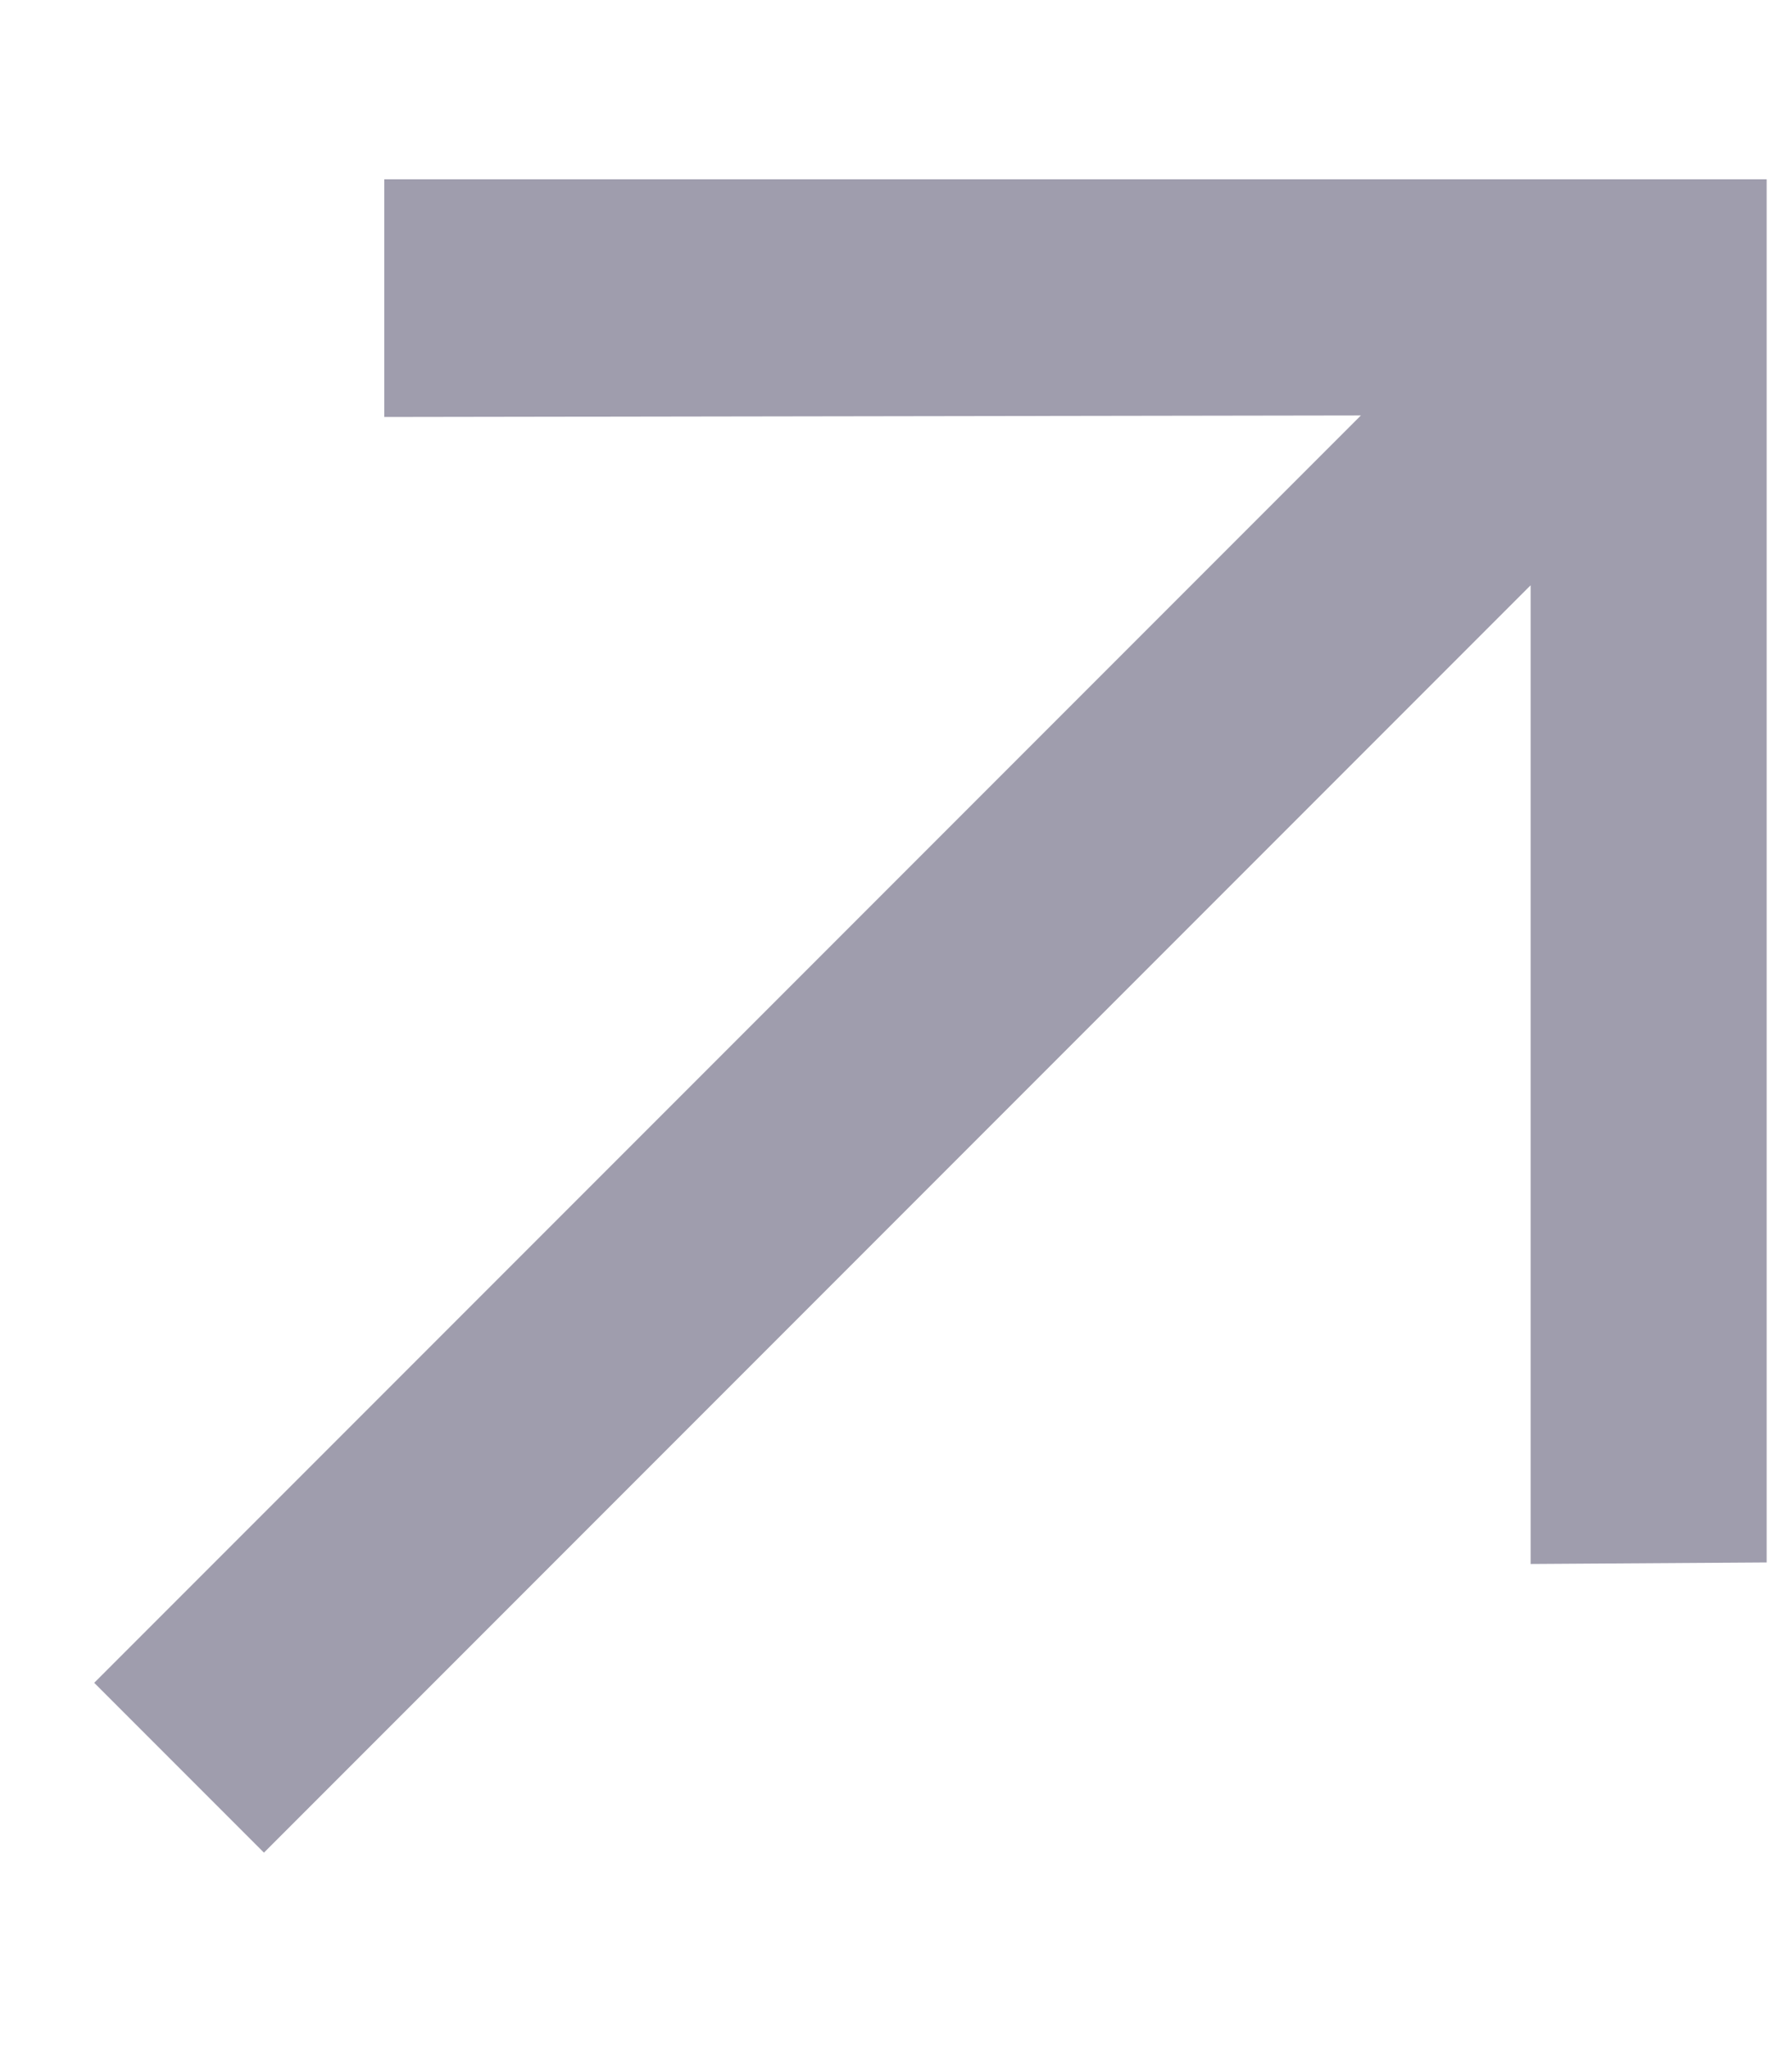 <?xml version="1.0" encoding="UTF-8"?> <svg xmlns="http://www.w3.org/2000/svg" width="7" height="8" viewBox="0 0 7 8" fill="none"><path d="M6.901 6.1L5.979 6.106V2.285L1.031 7.233L0.368 6.57L5.316 1.622L1.501 1.628V0.7L6.901 0.7L6.901 6.1Z" fill="#9F9DAD"></path></svg> 